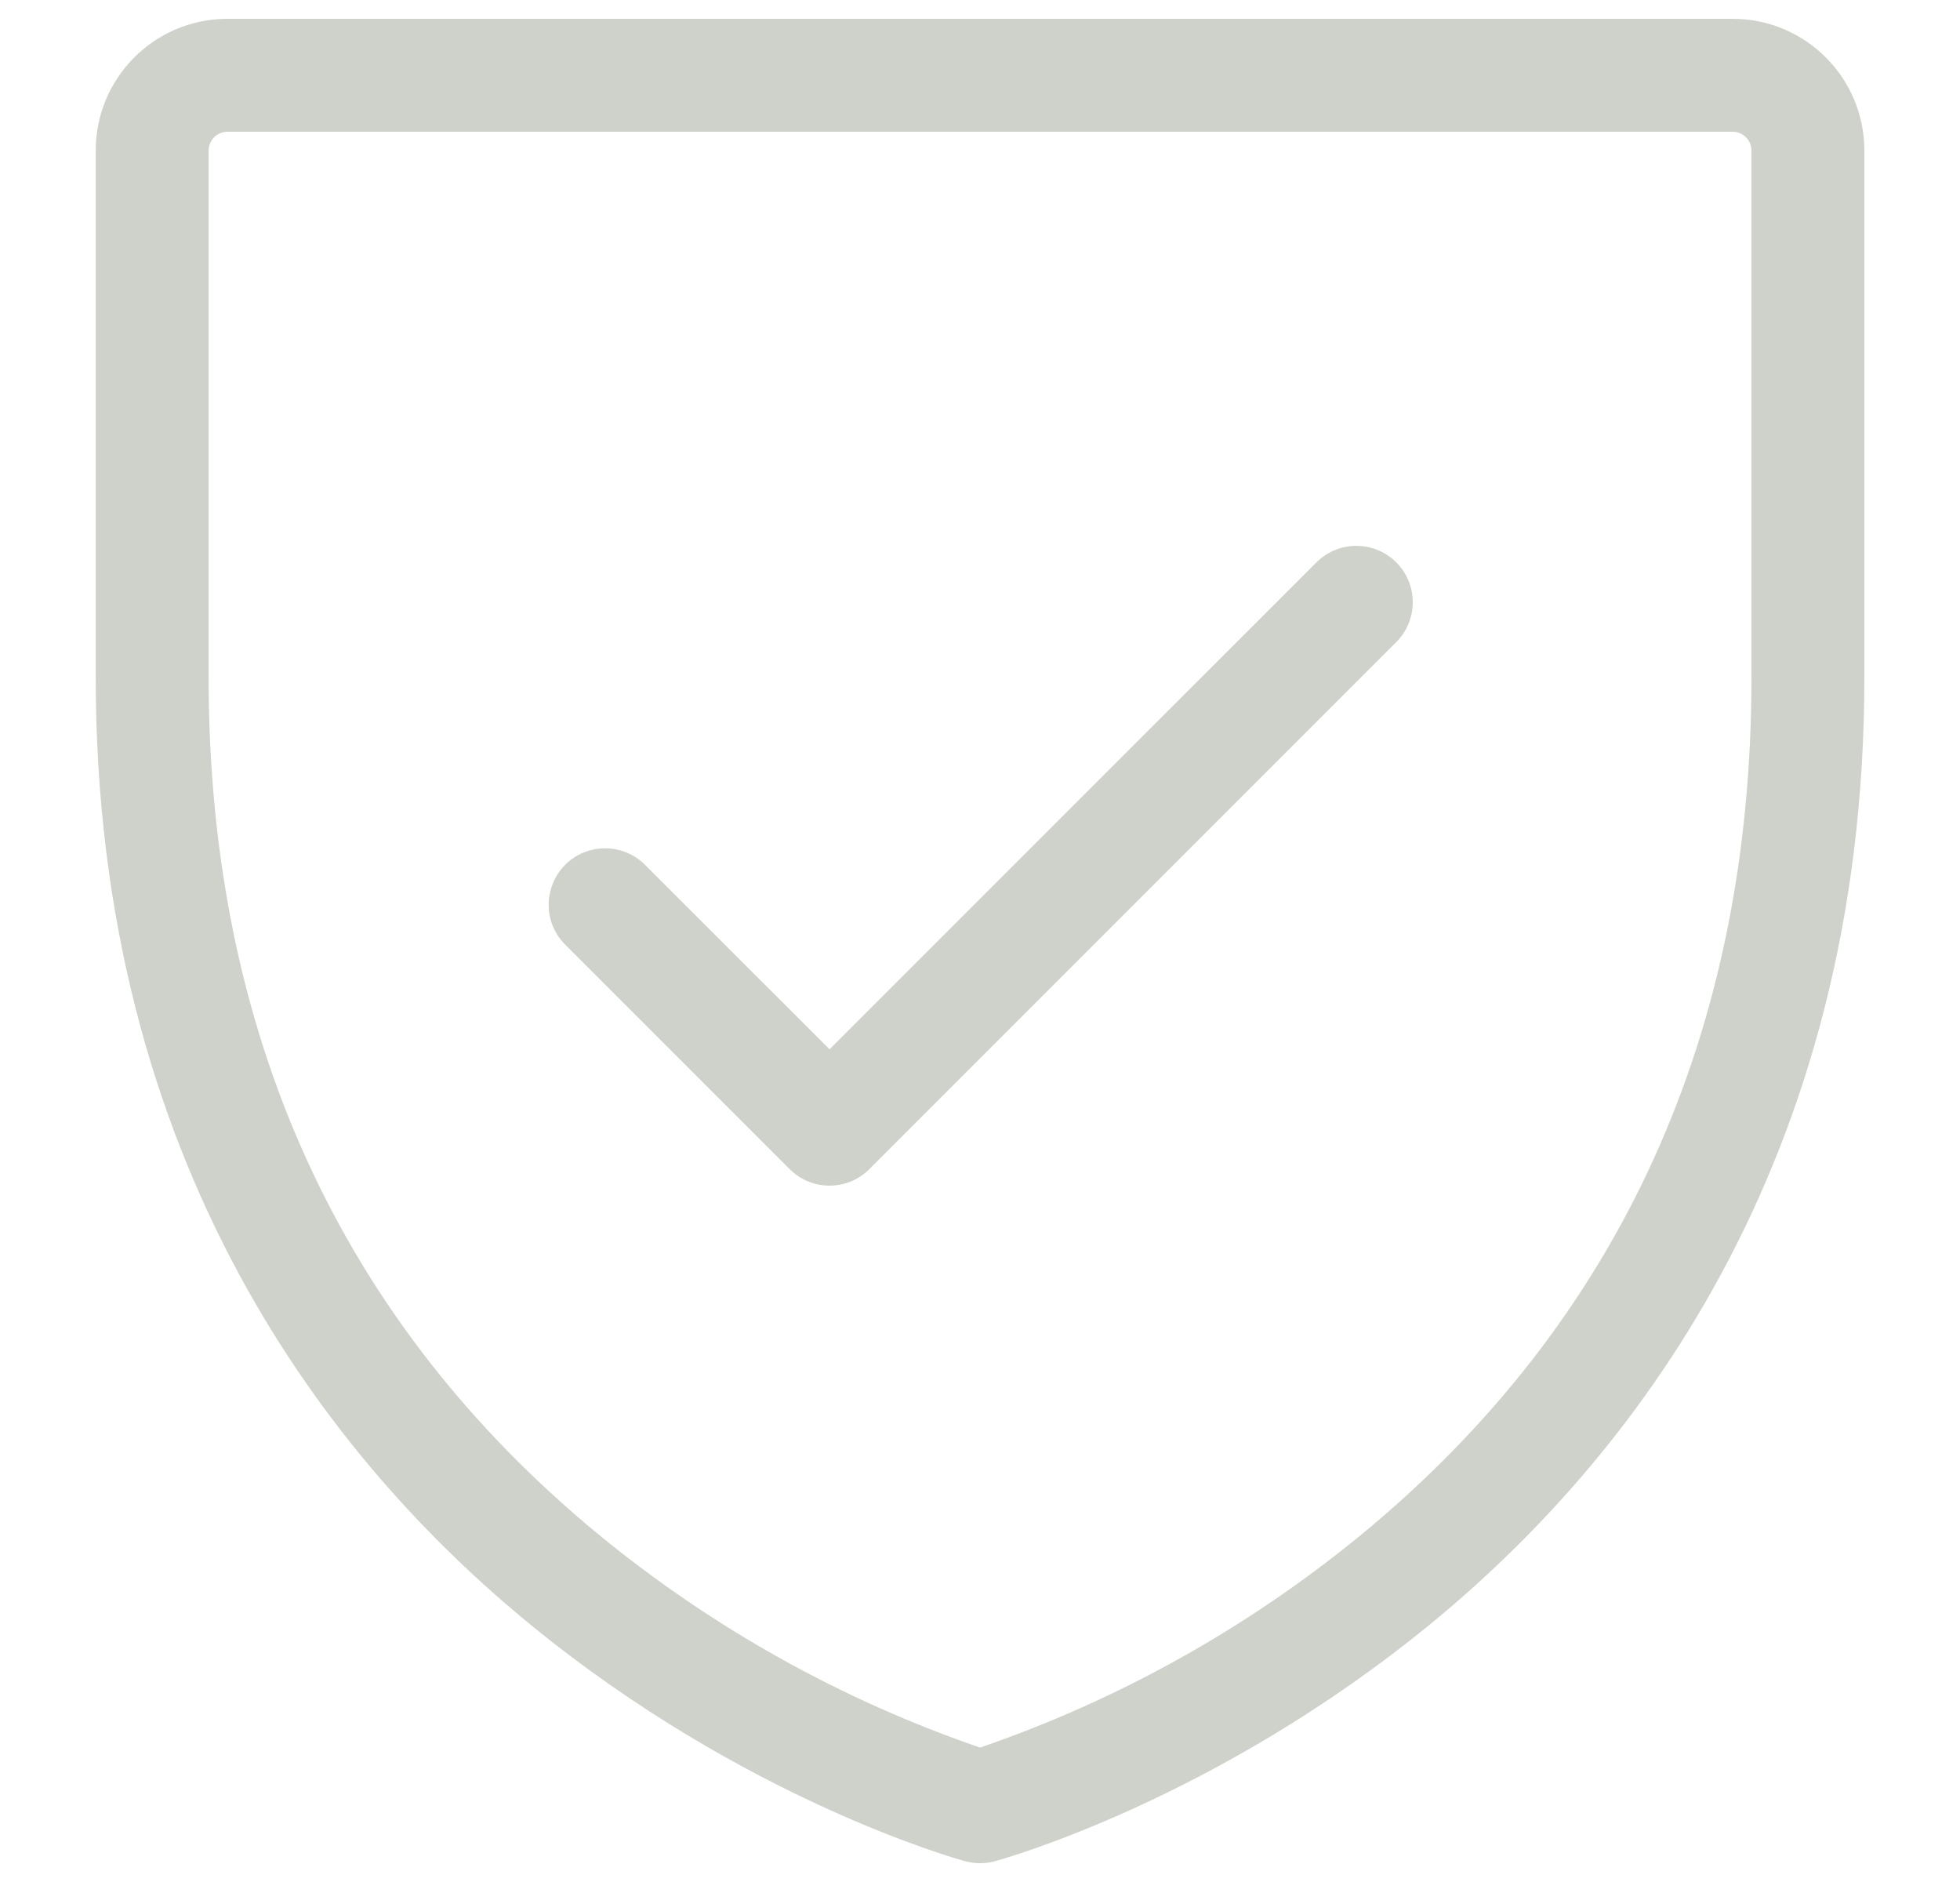 <svg xmlns="http://www.w3.org/2000/svg" fill="none" viewBox="0 0 25 24" height="24" width="25">
<g id="Shield-Check-Light--Streamline-Phosphor">
<path fill="#CED2CB" d="M22.101 0.24H2.901C1.973 0.24 1.221 0.992 1.221 1.92V8.64C1.221 14.873 4.235 18.648 6.765 20.717C9.492 22.949 12.197 23.704 12.311 23.735C12.435 23.769 12.566 23.769 12.69 23.735C12.804 23.704 15.509 22.949 18.237 20.717C20.766 18.648 23.78 14.873 23.78 8.64V1.92C23.78 0.992 23.028 0.24 22.101 0.24ZM22.34 8.64C22.34 13.171 20.668 16.847 17.368 19.567C15.92 20.756 14.272 21.677 12.501 22.286C10.729 21.677 9.081 20.756 7.633 19.567C4.333 16.847 2.661 13.171 2.661 8.64V1.92C2.661 1.788 2.768 1.68 2.901 1.68H22.101C22.233 1.68 22.34 1.788 22.34 1.92V8.64ZM17.809 7.171C18.09 7.452 18.09 7.908 17.809 8.189L11.089 14.909C10.808 15.19 10.353 15.19 10.072 14.909L7.192 12.029C6.814 11.623 7.017 10.961 7.557 10.836C7.79 10.783 8.034 10.848 8.209 11.011L10.581 13.381L16.792 7.171C17.073 6.891 17.528 6.891 17.809 7.171Z" id="Vector"></path>
</g>
</svg>
